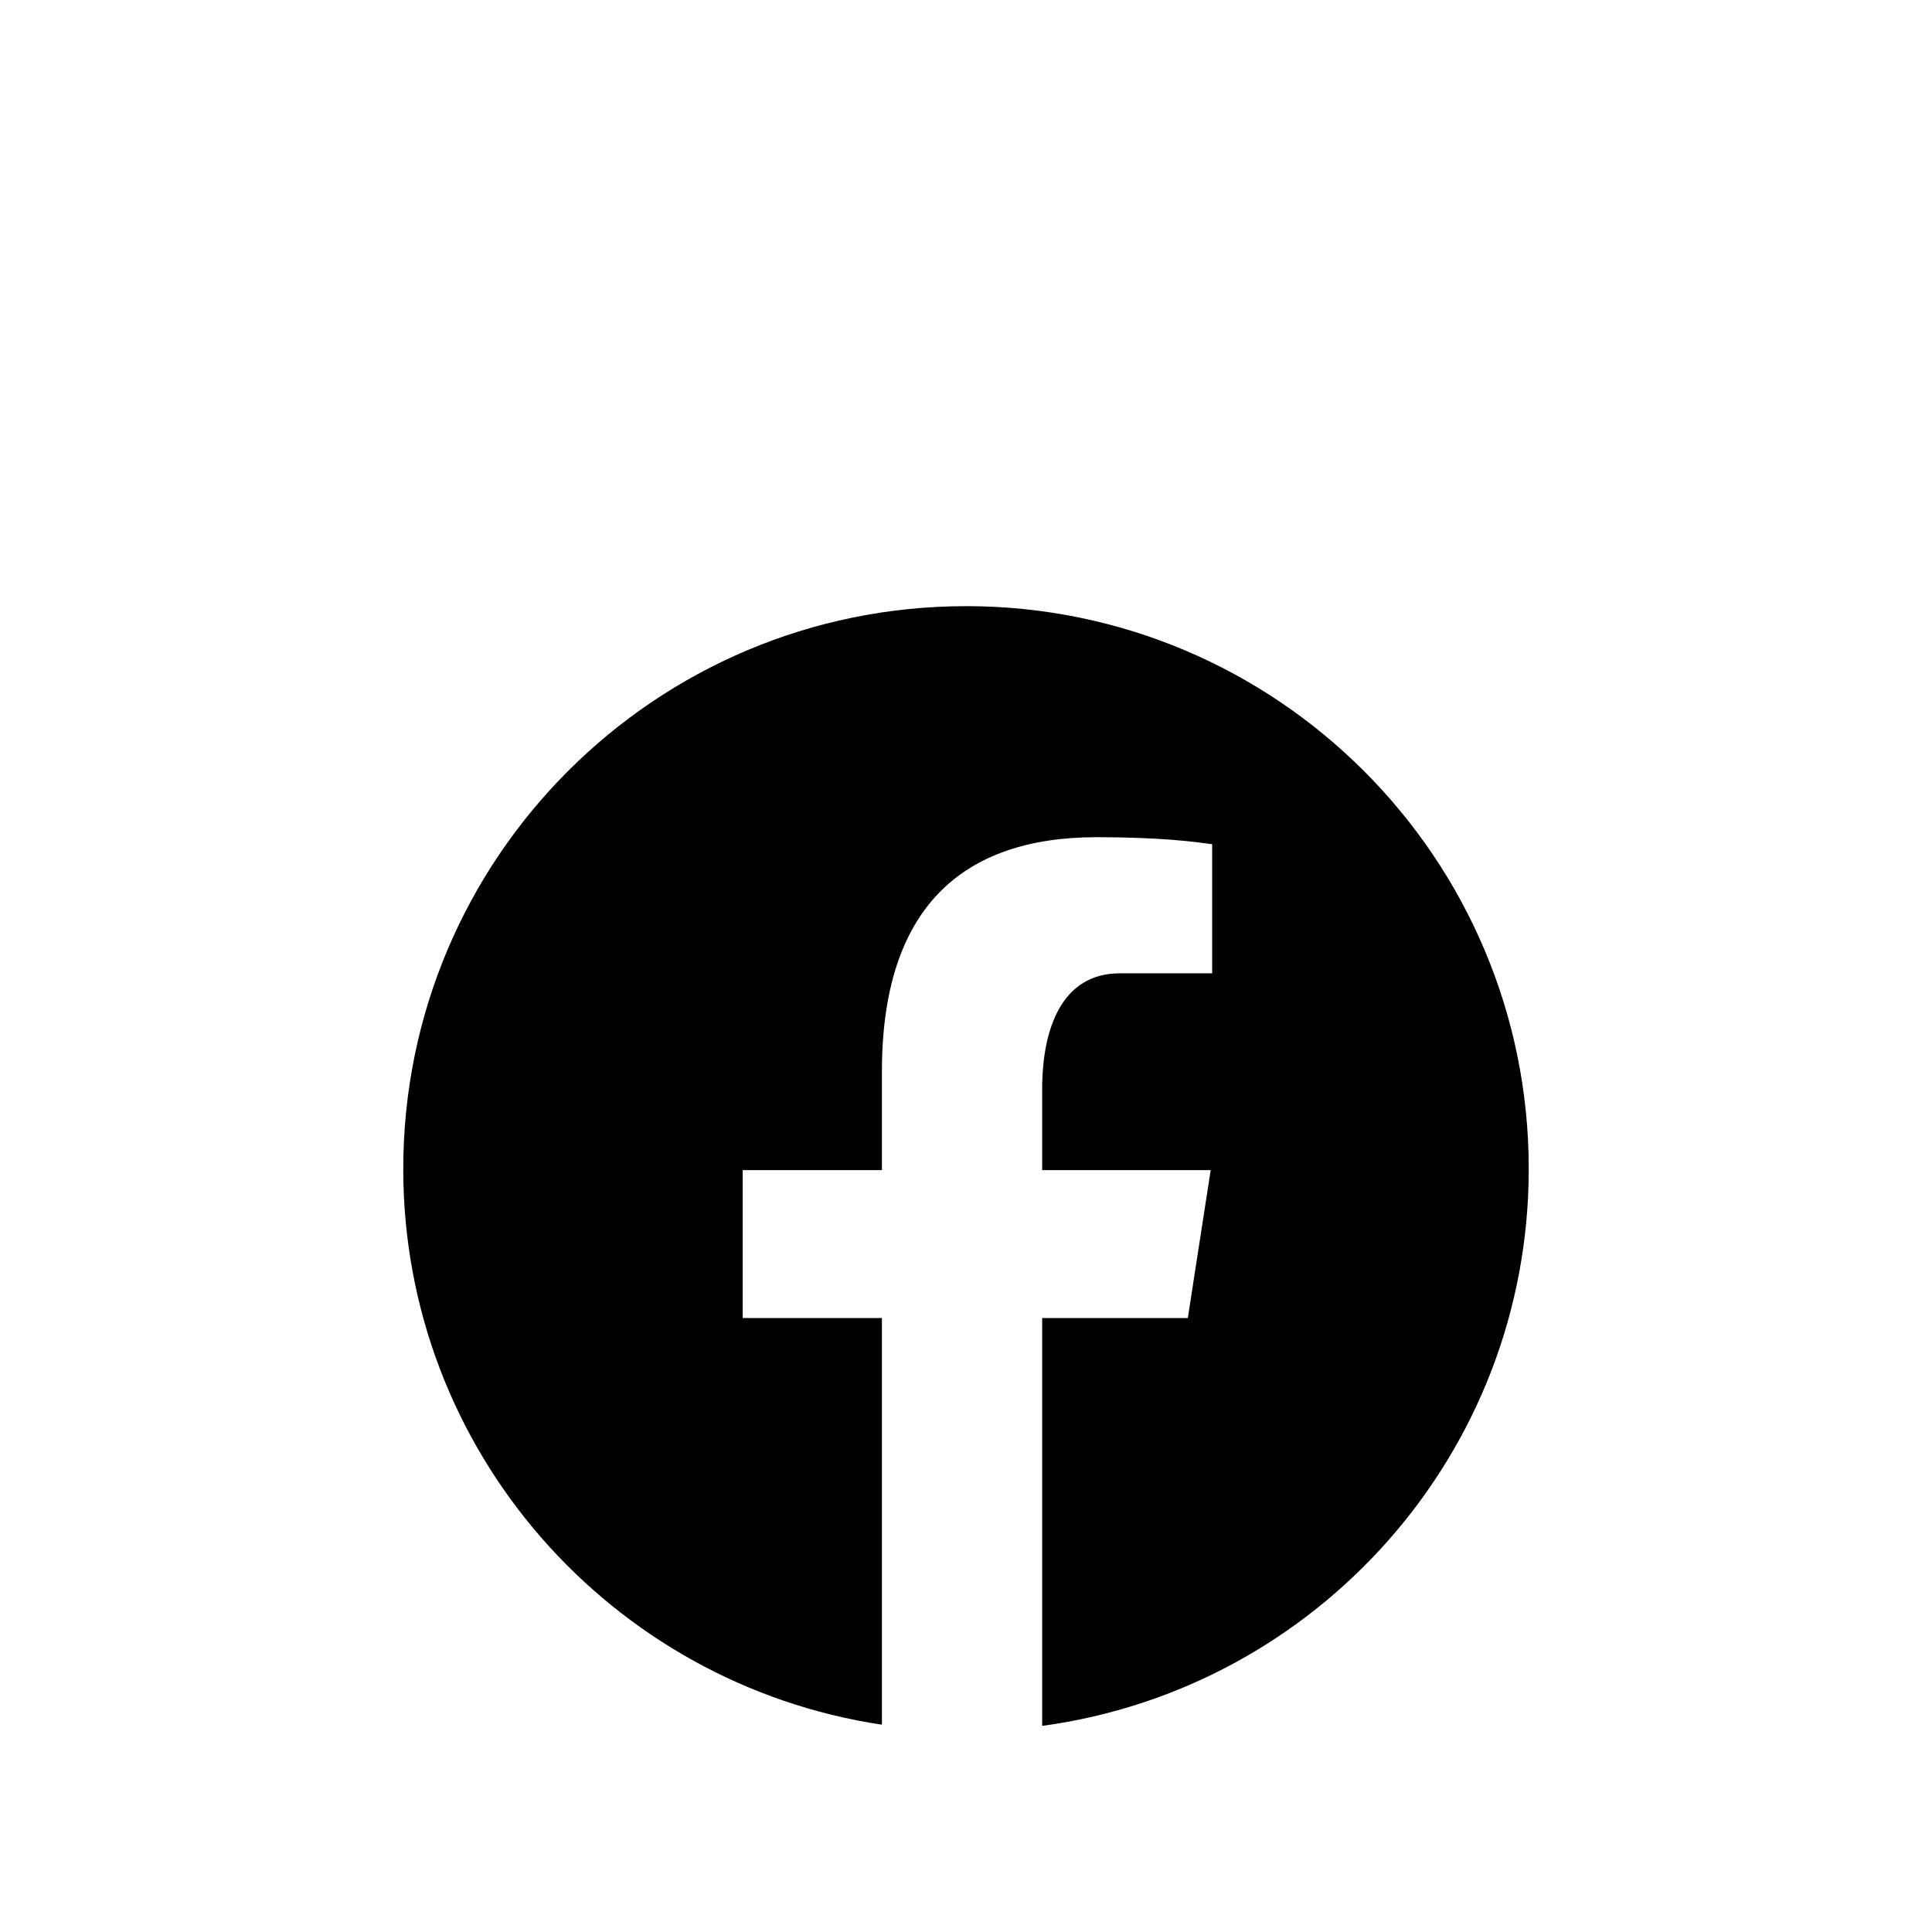 <?xml version="1.0" encoding="UTF-8"?>
<svg xmlns="http://www.w3.org/2000/svg" id="Capa_1" data-name="Capa 1" viewBox="0 0 800 800" preserveAspectRatio="xMidYMid meet" width="50.0" height="50.0">
  <path d="M400,251c-128.69,0-233.02,104.33-233.02,233.02,0,116.83,86.06,213.29,198.2,230.14v-168.38h-57.65v-61.25h57.65v-40.76c0-67.48,32.88-97.11,88.96-97.11,26.86,0,41.06,1.99,47.79,2.9v53.47h-38.26c-23.81,0-32.13,22.57-32.13,48.01v33.48h69.78l-9.47,61.25h-60.31v168.88c113.74-15.43,201.48-112.68,201.48-230.64,0-128.69-104.33-233.02-233.02-233.02Z"/>
</svg>